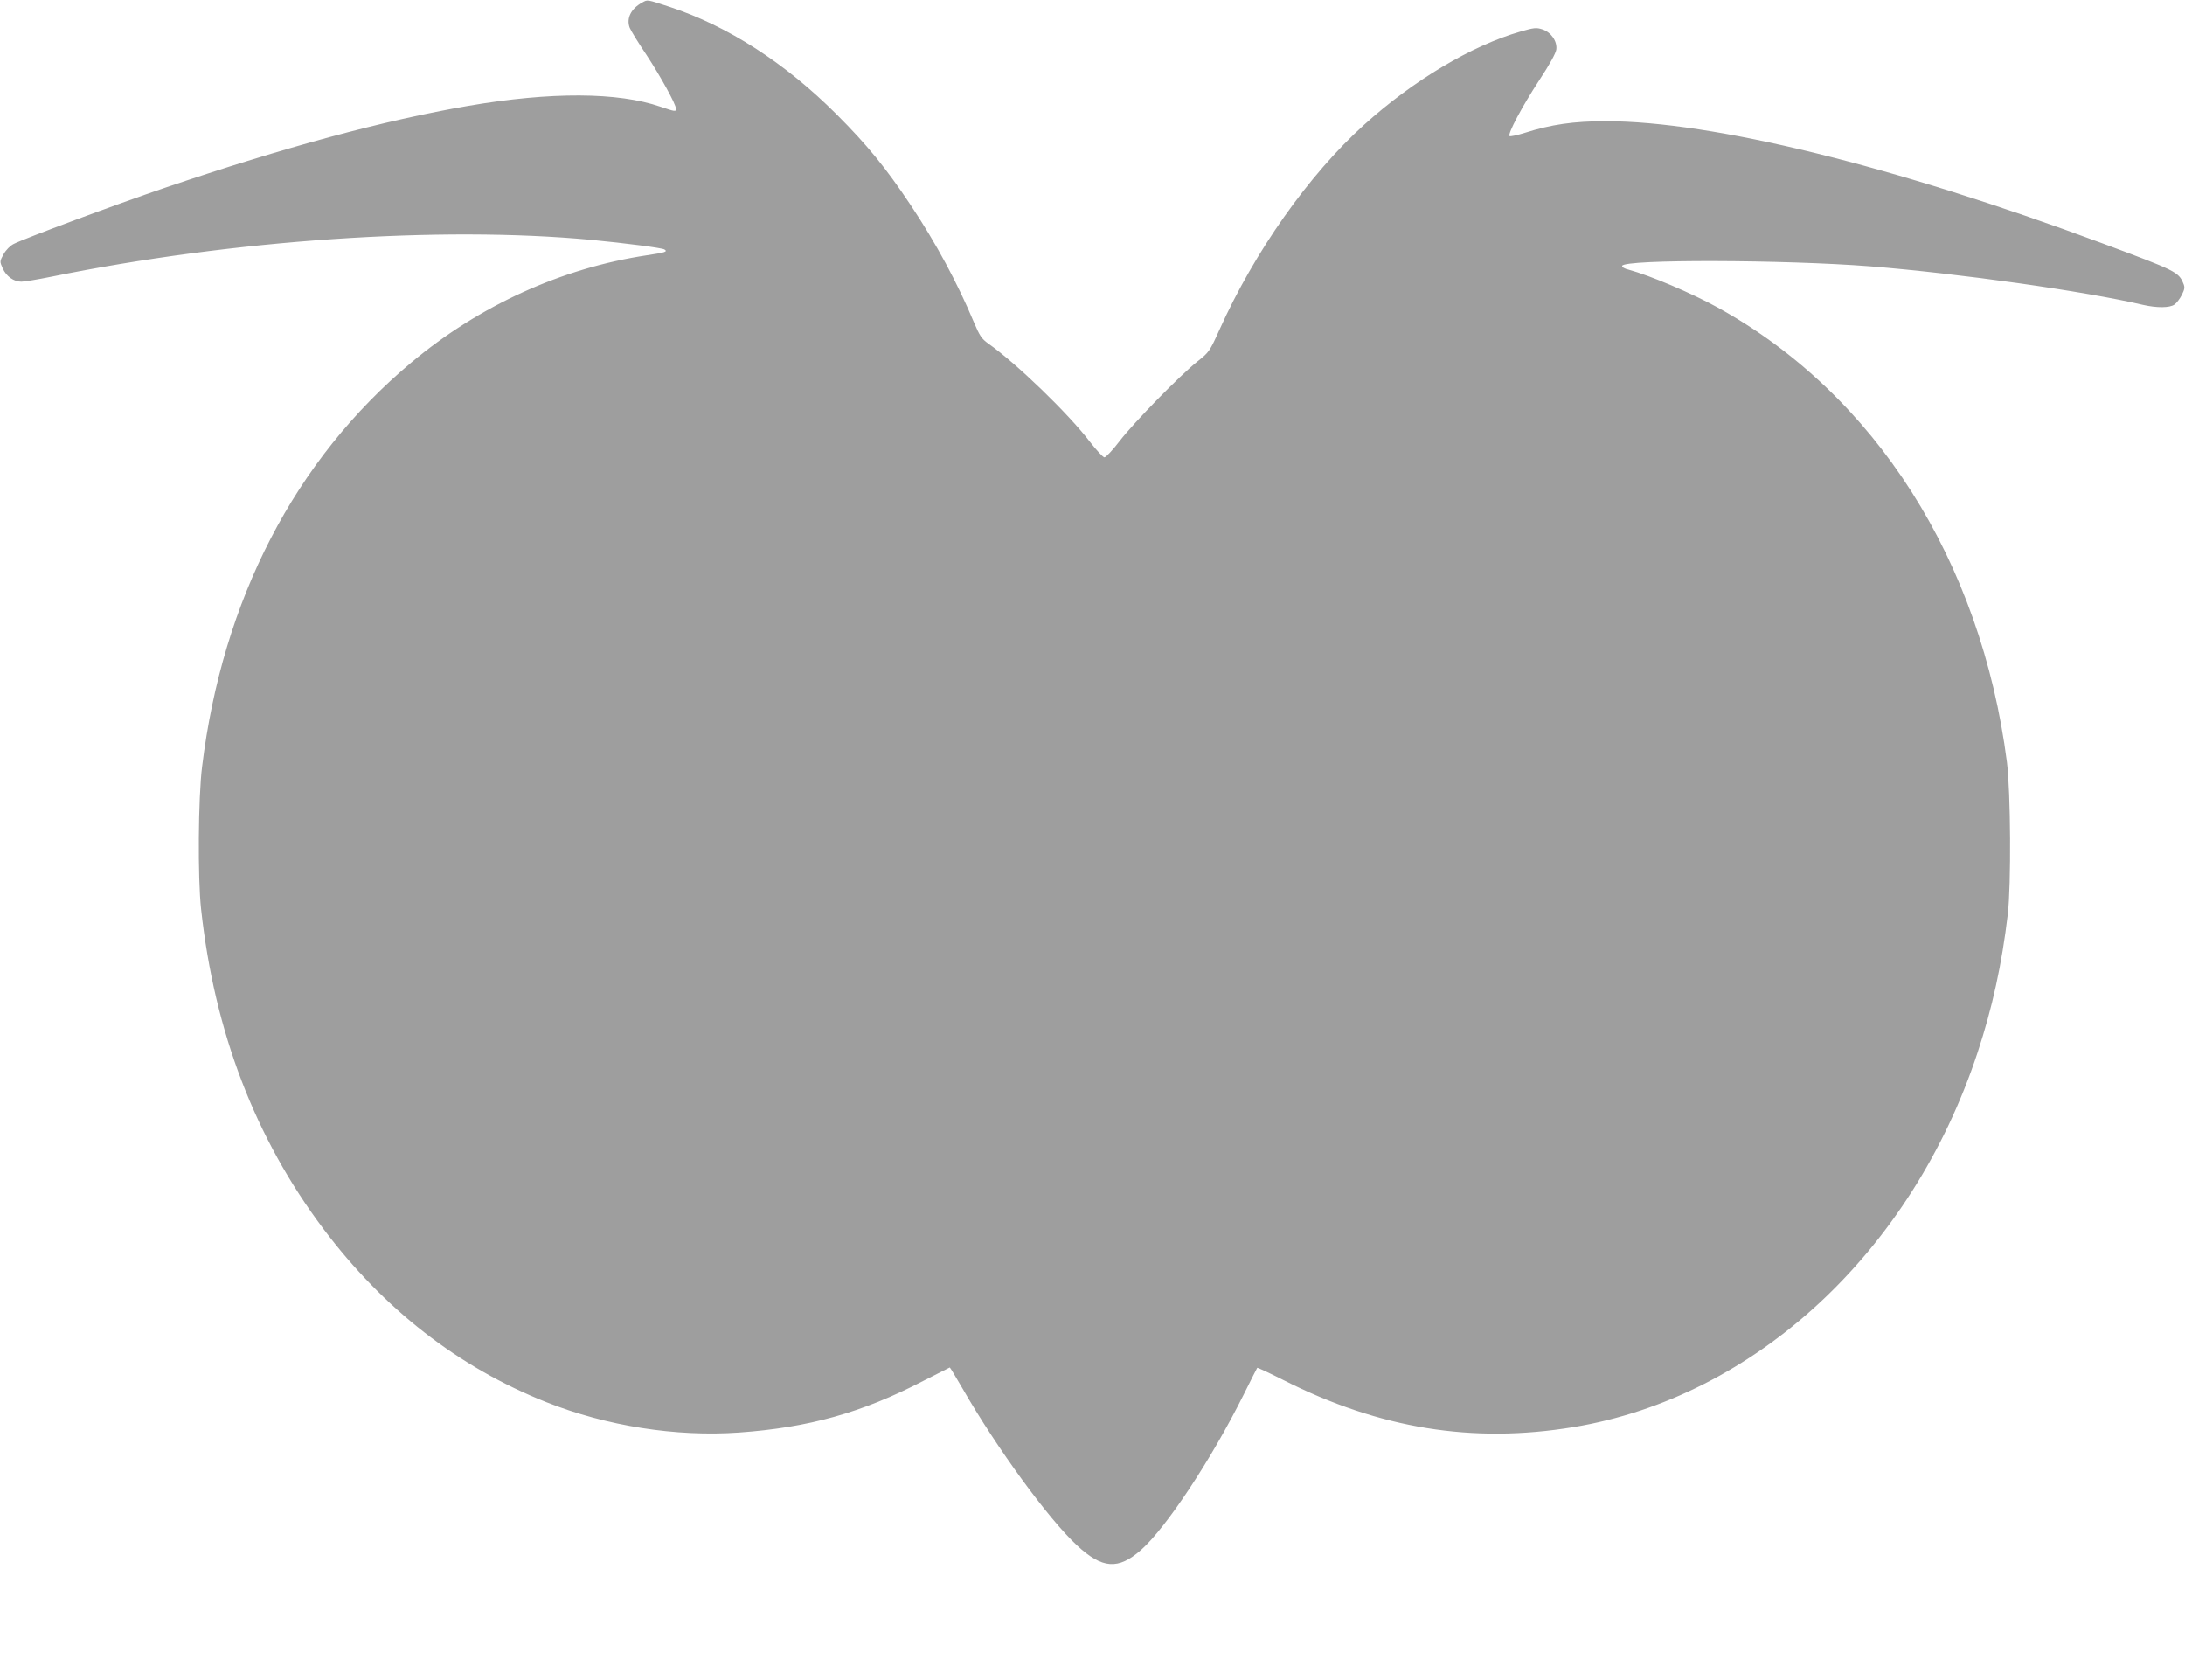 <?xml version="1.0" standalone="no"?>
<!DOCTYPE svg PUBLIC "-//W3C//DTD SVG 20010904//EN"
 "http://www.w3.org/TR/2001/REC-SVG-20010904/DTD/svg10.dtd">
<svg version="1.0" xmlns="http://www.w3.org/2000/svg"
 width="1280pt" height="984pt" viewBox="0 0 1280 984"
 preserveAspectRatio="xMidYMid meet">
<g transform="translate(0,984) scale(0.1,-0.1)"
fill="#9e9e9e" stroke="none">
<path d="M3762 9825 c-66 -36 -94 -93 -73 -148 6 -15 49 -86 97 -157 84 -128
174 -291 174 -317 0 -18 -5 -17 -91 12 -250 86 -641 88 -1126 5 -493 -85
-1076 -242 -1780 -481 -280 -95 -823 -297 -883 -328 -20 -10 -45 -35 -59 -60
-23 -42 -23 -43 -5 -83 21 -47 65 -78 109 -78 17 0 96 13 175 29 1067 217
2280 299 3164 216 206 -20 413 -47 428 -56 21 -13 7 -18 -101 -34 -500 -75
-982 -294 -1381 -628 -682 -570 -1107 -1391 -1226 -2367 -23 -181 -26 -654 -6
-835 78 -719 317 -1342 718 -1875 353 -469 790 -809 1304 -1013 353 -140 759
-204 1129 -178 408 29 721 116 1079 302 85 43 155 79 156 79 2 0 35 -55 74
-122 203 -353 504 -765 671 -920 149 -138 242 -144 375 -27 148 131 411 528
603 913 41 83 77 153 78 154 2 2 71 -30 154 -72 561 -284 1108 -373 1700 -275
1064 176 1981 1027 2366 2194 86 261 142 515 177 810 20 172 17 714 -5 890
-152 1181 -773 2156 -1695 2664 -152 84 -398 188 -520 221 -26 6 -42 16 -39
23 12 39 953 36 1452 -3 524 -42 1259 -146 1600 -226 80 -18 155 -18 183 2 12
8 32 34 43 56 17 34 19 45 9 68 -28 67 -42 74 -475 235 -1222 454 -2284 715
-2908 715 -189 0 -320 -19 -474 -68 -45 -14 -86 -23 -90 -19 -12 13 74 174
174 327 61 92 97 158 100 180 6 48 -30 101 -82 118 -35 11 -48 10 -128 -13
-286 -82 -630 -287 -917 -547 -323 -292 -641 -743 -846 -1199 -58 -128 -61
-132 -129 -186 -103 -82 -369 -354 -455 -465 -41 -54 -82 -97 -90 -97 -8 0
-46 41 -85 91 -128 167 -430 459 -596 576 -39 28 -50 45 -84 125 -96 229 -221
462 -371 687 -144 216 -253 350 -433 530 -302 302 -638 518 -979 630 -135 44
-128 43 -160 25z"/>
</g>
</svg>
